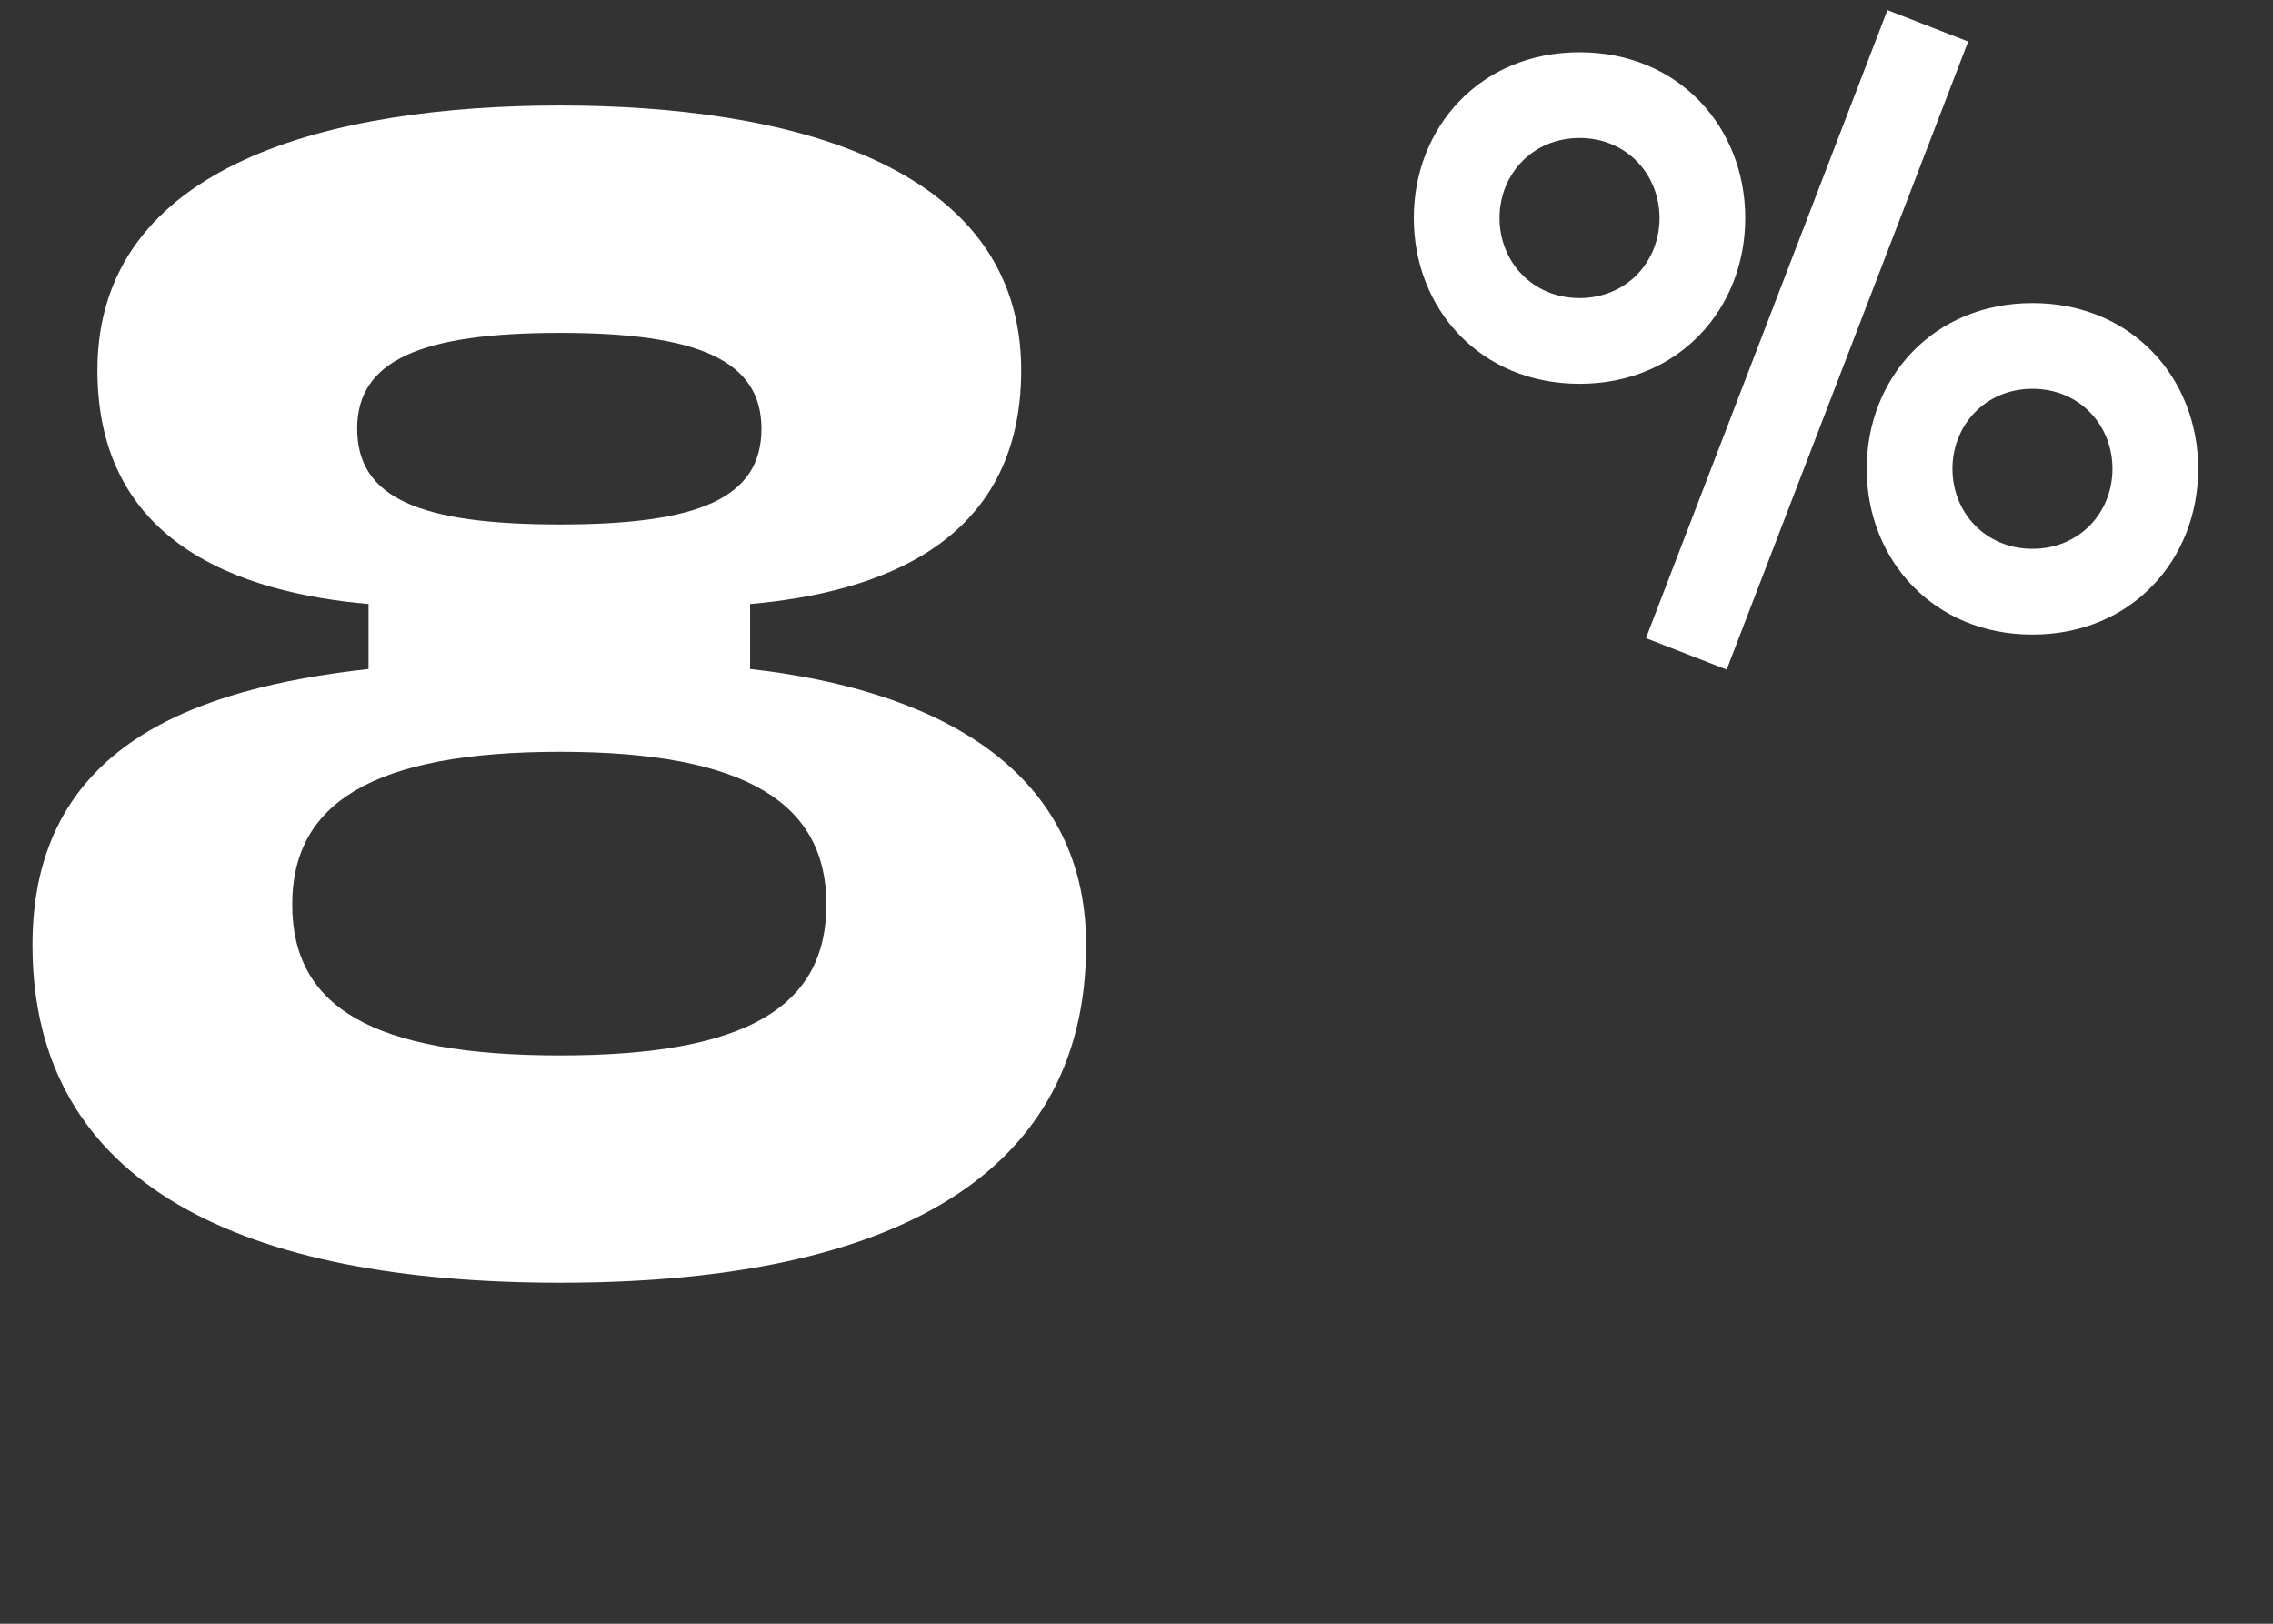 <?xml version="1.0" encoding="UTF-8"?> <svg xmlns="http://www.w3.org/2000/svg" width="70" height="50" viewBox="0 0 70 50" fill="none"><rect x="0" y="0" width="70" height="50" fill="#333333" stroke="none"/> <path d="M1 29.1C1 36.55 7.55 39.5 17.25 39.5C26.9 39.5 33.45 36.55 33.45 29.1C33.45 23.45 28.45 21.2 23.1 20.6V18.6C27.05 18.25 31.45 16.75 31.45 11.4C31.45 5 24.15 3.25 17.25 3.25C10.3 3.25 3 5 3 11.4C3 16.75 7.4 18.25 11.35 18.6V20.6C6 21.2 1 22.95 1 29.1ZM11 13.2C11 11.1 12.95 10.25 17.25 10.25C21.5 10.25 23.45 11.1 23.45 13.2C23.45 15.35 21.5 16.15 17.25 16.15C12.95 16.15 11 15.35 11 13.2ZM9 27.85C9 24.75 11.45 23.15 17.25 23.15C23 23.15 25.45 24.75 25.45 27.85C25.45 31 23 32.5 17.25 32.5C11.45 32.5 9 31 9 27.85Z" fill="white"></path> <path d="M58.126 0.312L50.69 19.65L53.176 20.618L60.612 1.28L58.126 0.312ZM48.644 11.818C51.702 11.818 53.748 9.508 53.748 6.714C53.748 3.92 51.702 1.61 48.644 1.61C45.586 1.61 43.54 3.92 43.54 6.714C43.54 9.508 45.586 11.818 48.644 11.818ZM48.644 9.178C47.192 9.178 46.18 8.056 46.18 6.714C46.18 5.372 47.192 4.25 48.644 4.25C50.096 4.25 51.108 5.372 51.108 6.714C51.108 8.056 50.096 9.178 48.644 9.178ZM62.592 19.54C65.65 19.54 67.696 17.23 67.696 14.436C67.696 11.642 65.65 9.332 62.592 9.332C59.534 9.332 57.488 11.642 57.488 14.436C57.488 17.23 59.534 19.54 62.592 19.54ZM62.592 16.9C61.14 16.9 60.128 15.778 60.128 14.436C60.128 13.094 61.14 11.972 62.592 11.972C64.044 11.972 65.056 13.094 65.056 14.436C65.056 15.778 64.044 16.9 62.592 16.9Z" fill="white"></path> </svg> 